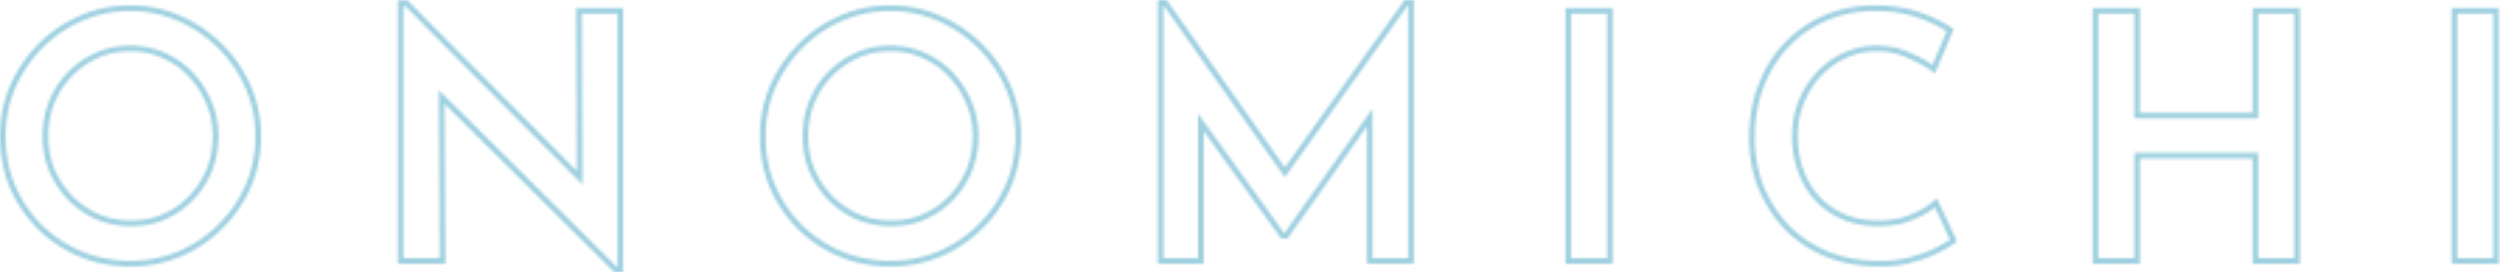 <svg xmlns="http://www.w3.org/2000/svg" width="891" height="97" fill="none"><mask id="a" fill="#fff"><path fill-rule="evenodd" d="m3.52 30.737.005-.011A48.7 48.7 0 0 1 13.532 15.84 46.3 46.3 0 0 1 28.314 5.69C33.941 3.171 39.977 1.92 46.4 1.92c6.347 0 12.343 1.254 17.966 3.77 5.588 2.42 10.554 5.802 14.888 10.136 4.337 4.337 7.72 9.307 10.141 14.9 2.432 5.617 3.645 11.568 3.645 17.834 0 6.418-1.21 12.45-3.645 18.075A46.3 46.3 0 0 1 79.247 81.42c-4.264 4.262-9.236 7.602-14.902 10.019l-.007.002-.007.003C58.716 93.792 52.732 94.96 46.4 94.96c-6.408 0-12.432-1.166-18.051-3.515-5.59-2.336-10.525-5.596-14.79-9.777l-.006-.007-.007-.007c-4.26-4.26-7.603-9.191-10.021-14.78l-.008-.016-.006-.017C1.165 61.146 0 55.046 0 48.56c0-6.256 1.17-12.199 3.515-17.811zM63.56 7.52q-8.04-3.6-17.16-3.6-9.24 0-17.28 3.6a44.3 44.3 0 0 0-14.16 9.72 46.7 46.7 0 0 0-9.6 14.28Q2 39.56 2 48.56q0 9.36 3.36 17.52 3.48 8.04 9.6 14.16 6.12 6 14.16 9.36t17.28 3.36q9.12 0 17.16-3.36 8.16-3.48 14.28-9.6 6.24-6.12 9.72-14.16t3.48-17.28q0-9-3.48-17.04t-9.72-14.28-14.28-9.72m3.727 62.445a30.3 30.3 0 0 0 6.304-9.567c1.495-3.665 2.249-7.604 2.249-11.838 0-4.223-.79-8.108-2.352-11.678l-.01-.023-.01-.023c-1.505-3.688-3.605-6.91-6.302-9.681l-.01-.01-.009-.01c-2.61-2.76-5.707-4.927-9.309-6.503l-.007-.003-.007-.003c-3.49-1.56-7.251-2.346-11.304-2.346-4.224 0-8.063.79-11.544 2.346a30 30 0 0 0-9.342 6.529c-2.693 2.767-4.79 5.983-6.296 9.664-1.422 3.674-2.138 7.583-2.138 11.741 0 4.227.752 8.161 2.242 11.821a32.1 32.1 0 0 0 6.422 9.575 31 31 0 0 0 9.329 6.407C38.768 77.85 42.618 78.6 46.76 78.6c4.06 0 7.827-.75 11.32-2.233 3.528-1.579 6.592-3.712 9.207-6.402M58.88 78.2q-5.64 2.4-12.12 2.4-6.6 0-12.36-2.4a33 33 0 0 1-9.96-6.84 34.1 34.1 0 0 1-6.84-10.2q-2.4-5.88-2.4-12.6 0-6.6 2.28-12.48 2.4-5.88 6.72-10.32t9.96-6.96 12.36-2.52q6.48 0 12.12 2.52 5.76 2.52 9.96 6.96 4.32 4.44 6.72 10.32 2.52 5.76 2.52 12.48t-2.4 12.6q-2.4 5.76-6.72 10.2-4.2 4.32-9.84 6.84M218.909 97l-60.493-60.06.329 57.06h-16.972V.12h3.433l60.381 60.818-.221-58.058h16.727V97zm-11.304-31.19L144.373 2.12h-.6V92h12.96l-.345-59.892L219.733 95h.36V4.88h-12.72zm66.786-35.073.005-.011a48.8 48.8 0 0 1 10.008-14.886 46.3 46.3 0 0 1 14.782-10.15c5.626-2.518 11.663-3.77 18.086-3.77 6.347 0 12.343 1.254 17.966 3.77 5.588 2.42 10.554 5.802 14.888 10.136a47.7 47.7 0 0 1 10.141 14.9c2.432 5.617 3.645 11.568 3.645 17.834 0 6.418-1.21 12.45-3.645 18.075a46.3 46.3 0 0 1-10.148 14.786c-4.264 4.262-9.236 7.602-14.903 10.019l-.006.002-.007.003c-5.616 2.347-11.599 3.515-17.931 3.515-6.409 0-12.432-1.166-18.051-3.515-5.591-2.336-10.525-5.596-14.789-9.777l-.007-.007-.007-.007c-4.261-4.26-7.603-9.191-10.022-14.78l-.007-.016-.006-.017c-2.346-5.695-3.511-11.796-3.511-18.281 0-6.256 1.169-12.199 3.515-17.811zM348.712 80q6.24-6.12 9.72-14.16t3.48-17.28q0-9-3.48-17.04t-9.72-14.28-14.28-9.72q-8.04-3.6-17.16-3.6-9.24 0-17.28 3.6a44.3 44.3 0 0 0-14.16 9.72 46.7 46.7 0 0 0-9.6 14.28q-3.36 8.04-3.36 17.04 0 9.36 3.36 17.52 3.48 8.04 9.6 14.16 6.12 6 14.16 9.36t17.28 3.36q9.12 0 17.16-3.36 8.16-3.48 14.28-9.6m-10.554-10.035a30.3 30.3 0 0 0 6.306-9.57c1.494-3.663 2.248-7.602 2.248-11.835 0-4.223-.79-8.108-2.352-11.678l-.01-.023-.01-.023c-1.505-3.688-3.605-6.91-6.302-9.681l-.009-.01-.01-.01c-2.61-2.76-5.707-4.927-9.309-6.503l-.007-.003-.007-.003c-3.491-1.56-7.251-2.346-11.304-2.346-4.224 0-8.063.79-11.544 2.346a30 30 0 0 0-9.343 6.529c-2.692 2.767-4.79 5.983-6.295 9.664-1.422 3.674-2.138 7.583-2.138 11.741 0 4.227.752 8.161 2.242 11.821a32.1 32.1 0 0 0 6.421 9.574 31 31 0 0 0 9.329 6.408c3.576 1.487 7.425 2.237 11.568 2.237 4.06 0 7.827-.75 11.32-2.233 3.528-1.579 6.592-3.712 9.206-6.402m-8.406 8.235q-5.64 2.4-12.12 2.4-6.6 0-12.36-2.4a33 33 0 0 1-9.96-6.84 34.1 34.1 0 0 1-6.84-10.2q-2.4-5.88-2.4-12.6 0-6.6 2.28-12.48 2.4-5.88 6.72-10.32t9.96-6.96 12.36-2.52q6.48 0 12.12 2.52 5.76 2.52 9.96 6.96 4.32 4.44 6.72 10.32 2.52 5.76 2.52 12.48t-2.4 12.6q-2.4 5.76-6.72 10.2-4.2 4.32-9.84 6.84M412.645 94V0h3.157l42.126 59.697L500.617 0h3.268v94h-16.72V45l-28.284 40h-2.3l-27.576-38.283V94zm14.36-53.481L457.605 83h.24l31.32-44.292V92h12.72V2h-.24l-43.728 61.15L414.765 2h-.12v90h12.36zM557.925 2.88h16.84V94h-16.84zm139.597 83.207-1.398.961c-1.395.959-3.413 2.088-5.999 3.38l-.012.007-.011.005c-2.628 1.272-5.718 2.352-9.251 3.256-3.562.933-7.464 1.346-11.692 1.264-7.02-.084-13.401-1.324-19.113-3.76l-.01-.005c-5.594-2.42-10.384-5.734-14.343-9.945l-.006-.007-.007-.008c-3.927-4.26-6.977-9.108-9.146-14.532l-.007-.017-.007-.018c-2.09-5.517-3.129-11.358-3.129-17.508 0-6.77 1.073-13.013 3.248-18.705 2.168-5.754 5.265-10.783 9.295-15.066l.007-.007.007-.008a43.6 43.6 0 0 1 14.331-9.93l.011-.005c5.548-2.354 11.576-3.519 18.061-3.519 5.538 0 10.596.744 15.152 2.263 4.437 1.479 8.24 3.225 11.376 5.26l1.403.91-6.641 15.81-2.026-1.397c-2.176-1.5-4.926-2.958-8.277-4.361l-.026-.011-.026-.012c-3.069-1.389-6.543-2.102-10.455-2.102-3.796 0-7.393.78-10.81 2.34l-.009.004-.009.004c-3.35 1.488-6.334 3.611-8.958 6.385-2.539 2.689-4.569 5.875-6.083 9.583l-.002.007-.003.006c-1.489 3.574-2.246 7.51-2.246 11.831 0 4.43.687 8.474 2.037 12.15 1.354 3.687 3.26 6.855 5.706 9.527 2.523 2.668 5.53 4.749 9.04 6.243 3.477 1.48 7.444 2.24 11.937 2.24 4.281 0 7.937-.65 11.009-1.894l.008-.003.007-.003c3.308-1.308 5.914-2.775 7.872-4.37l1.987-1.62zM646.991 71.48q-3.96-4.32-6.12-10.2t-2.16-12.84q0-6.84 2.4-12.6 2.4-5.88 6.48-10.2 4.2-4.44 9.6-6.84 5.52-2.52 11.64-2.52 6.24 0 11.28 2.28 3.962 1.66 6.933 3.458a35 35 0 0 1 1.707 1.102l5.04-12q-4.44-2.88-10.92-5.04t-14.52-2.16q-9.36 0-17.28 3.36-7.8 3.36-13.68 9.48-5.76 6.12-8.88 14.4-3.12 8.16-3.12 18 0 8.88 3 16.8 3.12 7.8 8.76 13.92 5.64 6 13.68 9.48 8.16 3.48 18.36 3.6 6.12.12 11.16-1.2 5.16-1.32 8.88-3.12 3.84-1.92 5.76-3.24l-5.4-11.52q-.767.624-1.64 1.215-2.82 1.908-6.76 3.465-5.04 2.04-11.76 2.04-7.08 0-12.72-2.4t-9.72-6.72m172.677-68.6V94h-16.84V56.44h-40.16V94h-16.84V2.88h16.84V40.2h40.16V2.88zm-14.84 39.32h-44.16V4.88h-12.84V92h12.84V54.44h44.16V92h12.84V4.88h-12.84zm68.936-39.32h16.84V94h-16.84zm-313.839 2V92h12.84V4.88zm315.839 0V92h12.84V4.88z" clip-rule="evenodd"/></mask><path stroke="#9ED0E0" stroke-width="2" d="m3.52 30.737.005-.011A48.7 48.7 0 0 1 13.532 15.84 46.3 46.3 0 0 1 28.314 5.69C33.941 3.171 39.977 1.92 46.4 1.92c6.347 0 12.343 1.254 17.966 3.77 5.588 2.42 10.554 5.802 14.888 10.136 4.337 4.337 7.72 9.307 10.141 14.9 2.432 5.617 3.645 11.568 3.645 17.834 0 6.418-1.21 12.45-3.645 18.075A46.3 46.3 0 0 1 79.247 81.42c-4.264 4.262-9.236 7.602-14.902 10.019l-.007.002-.007.003C58.716 93.792 52.732 94.96 46.4 94.96c-6.408 0-12.432-1.166-18.051-3.515-5.59-2.336-10.525-5.596-14.79-9.777l-.006-.007-.007-.007c-4.26-4.26-7.603-9.191-10.021-14.78l-.008-.016-.006-.017C1.165 61.146 0 55.046 0 48.56c0-6.256 1.17-12.199 3.515-17.811zM63.56 7.52q-8.04-3.6-17.16-3.6-9.24 0-17.28 3.6a44.3 44.3 0 0 0-14.16 9.72 46.7 46.7 0 0 0-9.6 14.28Q2 39.56 2 48.56q0 9.36 3.36 17.52 3.48 8.04 9.6 14.16 6.12 6 14.16 9.36t17.28 3.36q9.12 0 17.16-3.36 8.16-3.48 14.28-9.6 6.24-6.12 9.72-14.16t3.48-17.28q0-9-3.48-17.04t-9.72-14.28-14.28-9.72Zm3.727 62.445a30.3 30.3 0 0 0 6.304-9.567c1.495-3.665 2.249-7.604 2.249-11.838 0-4.223-.79-8.108-2.352-11.678l-.01-.023-.01-.023c-1.505-3.688-3.605-6.91-6.302-9.681l-.01-.01-.009-.01c-2.61-2.76-5.707-4.927-9.309-6.503l-.007-.003-.007-.003c-3.49-1.56-7.251-2.346-11.304-2.346-4.224 0-8.063.79-11.544 2.346a30 30 0 0 0-9.342 6.529c-2.693 2.767-4.79 5.983-6.296 9.664-1.422 3.674-2.138 7.583-2.138 11.741 0 4.227.752 8.161 2.242 11.821a32.1 32.1 0 0 0 6.422 9.575 31 31 0 0 0 9.329 6.407C38.768 77.85 42.618 78.6 46.76 78.6c4.06 0 7.827-.75 11.32-2.233 3.528-1.579 6.592-3.712 9.207-6.402ZM58.88 78.2q-5.64 2.4-12.12 2.4-6.6 0-12.36-2.4a33 33 0 0 1-9.96-6.84 34.1 34.1 0 0 1-6.84-10.2q-2.4-5.88-2.4-12.6 0-6.6 2.28-12.48 2.4-5.88 6.72-10.32t9.96-6.96 12.36-2.52q6.48 0 12.12 2.52 5.76 2.52 9.96 6.96 4.32 4.44 6.72 10.32 2.52 5.76 2.52 12.48t-2.4 12.6q-2.4 5.76-6.72 10.2-4.2 4.32-9.84 6.84ZM218.909 97l-60.493-60.06.329 57.06h-16.972V.12h3.433l60.381 60.818-.221-58.058h16.727V97zm-11.304-31.19L144.373 2.12h-.6V92h12.96l-.345-59.892L219.733 95h.36V4.88h-12.72zm66.786-35.073.005-.011a48.8 48.8 0 0 1 10.008-14.886 46.3 46.3 0 0 1 14.782-10.15c5.626-2.518 11.663-3.77 18.086-3.77 6.347 0 12.343 1.254 17.966 3.77 5.588 2.42 10.554 5.802 14.888 10.136a47.7 47.7 0 0 1 10.141 14.9c2.432 5.617 3.645 11.568 3.645 17.834 0 6.418-1.21 12.45-3.645 18.075a46.3 46.3 0 0 1-10.148 14.786c-4.264 4.262-9.236 7.602-14.903 10.019l-.006.002-.007.003c-5.616 2.347-11.599 3.515-17.931 3.515-6.409 0-12.432-1.166-18.051-3.515-5.591-2.336-10.525-5.596-14.789-9.777l-.007-.007-.007-.007c-4.261-4.26-7.603-9.191-10.022-14.78l-.007-.016-.006-.017c-2.346-5.695-3.511-11.796-3.511-18.281 0-6.256 1.169-12.199 3.515-17.811zM348.712 80q6.24-6.12 9.72-14.16t3.48-17.28q0-9-3.48-17.04t-9.72-14.28-14.28-9.72q-8.04-3.6-17.16-3.6-9.24 0-17.28 3.6a44.3 44.3 0 0 0-14.16 9.72 46.7 46.7 0 0 0-9.6 14.28q-3.36 8.04-3.36 17.04 0 9.36 3.36 17.52 3.48 8.04 9.6 14.16 6.12 6 14.16 9.36t17.28 3.36q9.12 0 17.16-3.36 8.16-3.48 14.28-9.6Zm-10.554-10.035a30.3 30.3 0 0 0 6.306-9.57c1.494-3.663 2.248-7.602 2.248-11.835 0-4.223-.79-8.108-2.352-11.678l-.01-.023-.01-.023c-1.505-3.688-3.605-6.91-6.302-9.681l-.009-.01-.01-.01c-2.61-2.76-5.707-4.927-9.309-6.503l-.007-.003-.007-.003c-3.491-1.56-7.251-2.346-11.304-2.346-4.224 0-8.063.79-11.544 2.346a30 30 0 0 0-9.343 6.529c-2.692 2.767-4.79 5.983-6.295 9.664-1.422 3.674-2.138 7.583-2.138 11.741 0 4.227.752 8.161 2.242 11.821a32.1 32.1 0 0 0 6.421 9.574 31 31 0 0 0 9.329 6.408c3.576 1.487 7.425 2.237 11.568 2.237 4.06 0 7.827-.75 11.32-2.233 3.528-1.579 6.592-3.712 9.206-6.402Zm-8.406 8.235q-5.64 2.4-12.12 2.4-6.6 0-12.36-2.4a33 33 0 0 1-9.96-6.84 34.1 34.1 0 0 1-6.84-10.2q-2.4-5.88-2.4-12.6 0-6.6 2.28-12.48 2.4-5.88 6.72-10.32t9.96-6.96 12.36-2.52q6.48 0 12.12 2.52 5.76 2.52 9.96 6.96 4.32 4.44 6.72 10.32 2.52 5.76 2.52 12.48t-2.4 12.6q-2.4 5.76-6.72 10.2-4.2 4.32-9.84 6.84ZM412.645 94V0h3.157l42.126 59.697L500.617 0h3.268v94h-16.72V45l-28.284 40h-2.3l-27.576-38.283V94zm14.36-53.481L457.605 83h.24l31.32-44.292V92h12.72V2h-.24l-43.728 61.15L414.765 2h-.12v90h12.36zM557.925 2.88h16.84V94h-16.84zm139.597 83.207-1.398.961c-1.395.959-3.413 2.088-5.999 3.38l-.012.007-.011.005c-2.628 1.272-5.718 2.352-9.251 3.256-3.562.933-7.464 1.346-11.692 1.264-7.02-.084-13.401-1.324-19.113-3.76l-.01-.005c-5.594-2.42-10.384-5.734-14.343-9.945l-.006-.007-.007-.008c-3.927-4.26-6.977-9.108-9.146-14.532l-.007-.017-.007-.018c-2.09-5.517-3.129-11.358-3.129-17.508 0-6.77 1.073-13.013 3.248-18.705 2.168-5.754 5.265-10.783 9.295-15.066l.007-.007.007-.008a43.6 43.6 0 0 1 14.331-9.93l.011-.005c5.548-2.354 11.576-3.519 18.061-3.519 5.538 0 10.596.744 15.152 2.263 4.437 1.479 8.24 3.225 11.376 5.26l1.403.91-6.641 15.81-2.026-1.397c-2.176-1.5-4.926-2.958-8.277-4.361l-.026-.011-.026-.012c-3.069-1.389-6.543-2.102-10.455-2.102-3.796 0-7.393.78-10.81 2.34l-.009.004-.009.004c-3.35 1.488-6.334 3.611-8.958 6.385-2.539 2.689-4.569 5.875-6.083 9.583l-.002.007-.003.006c-1.489 3.574-2.246 7.51-2.246 11.831 0 4.43.687 8.474 2.037 12.15 1.354 3.687 3.26 6.855 5.706 9.527 2.523 2.668 5.53 4.749 9.04 6.243 3.477 1.48 7.444 2.24 11.937 2.24 4.281 0 7.937-.65 11.009-1.894l.008-.003.007-.003c3.308-1.308 5.914-2.775 7.872-4.37l1.987-1.62zM646.991 71.48q-3.96-4.32-6.12-10.2t-2.16-12.84q0-6.84 2.4-12.6 2.4-5.88 6.48-10.2 4.2-4.44 9.6-6.84 5.52-2.52 11.64-2.52 6.24 0 11.28 2.28 3.962 1.66 6.933 3.458a35 35 0 0 1 1.707 1.102l5.04-12q-4.44-2.88-10.92-5.04t-14.52-2.16q-9.36 0-17.28 3.36-7.8 3.36-13.68 9.48-5.76 6.12-8.88 14.4-3.12 8.16-3.12 18 0 8.88 3 16.8 3.12 7.8 8.76 13.92 5.64 6 13.68 9.48 8.16 3.48 18.36 3.6 6.12.12 11.16-1.2 5.16-1.32 8.88-3.12 3.84-1.92 5.76-3.24l-5.4-11.52q-.767.624-1.64 1.215-2.82 1.908-6.76 3.465-5.04 2.04-11.76 2.04-7.08 0-12.72-2.4t-9.72-6.72Zm172.677-68.6V94h-16.84V56.44h-40.16V94h-16.84V2.88h16.84V40.2h40.16V2.88zm-14.84 39.32h-44.16V4.88h-12.84V92h12.84V54.44h44.16V92h12.84V4.88h-12.84zm68.936-39.32h16.84V94h-16.84zm-313.839 2V92h12.84V4.88zm315.839 0V92h12.84V4.88z" clip-rule="evenodd" mask="url(#a)"/></svg>